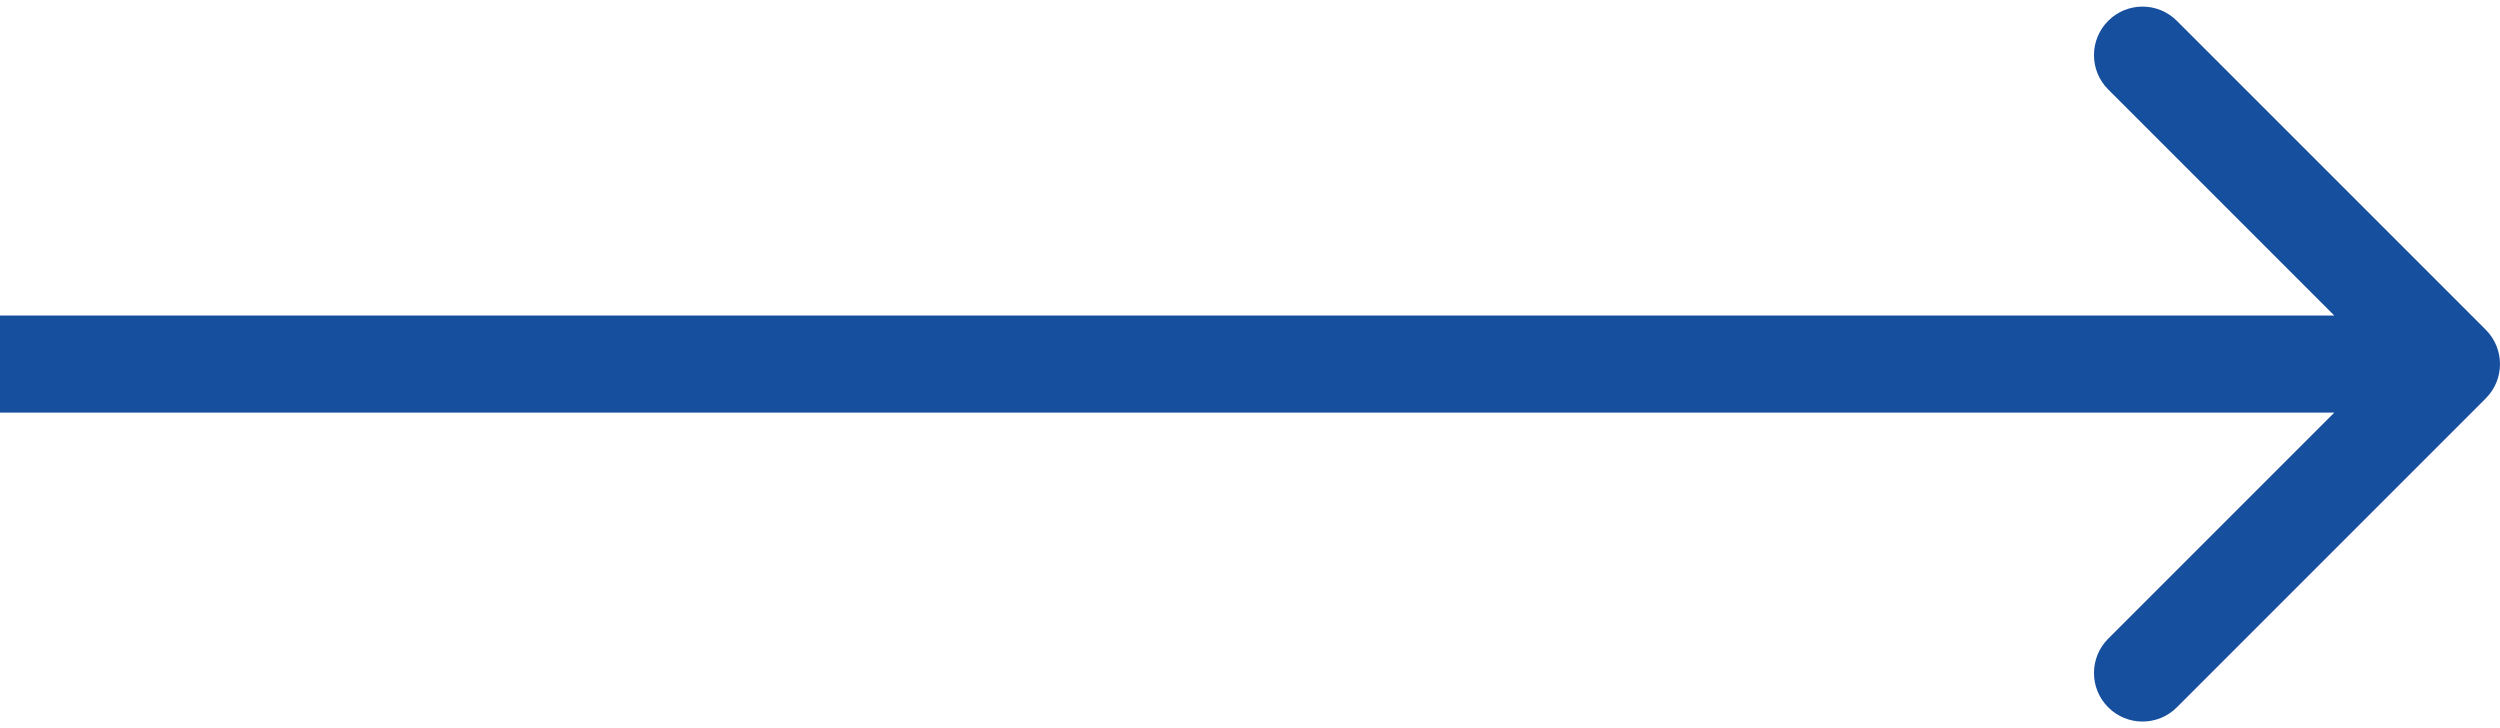 <svg width="103" height="30" viewBox="0 0 103 30" fill="none" xmlns="http://www.w3.org/2000/svg">
<path d="M102.414 16.414C103.195 15.633 103.195 14.367 102.414 13.586L89.686 0.858C88.905 0.077 87.639 0.077 86.858 0.858C86.077 1.639 86.077 2.905 86.858 3.686L98.172 15L86.858 26.314C86.077 27.095 86.077 28.361 86.858 29.142C87.639 29.923 88.905 29.923 89.686 29.142L102.414 16.414ZM0 17H101V13H0V17Z" fill="#174F9F"/>
</svg>
